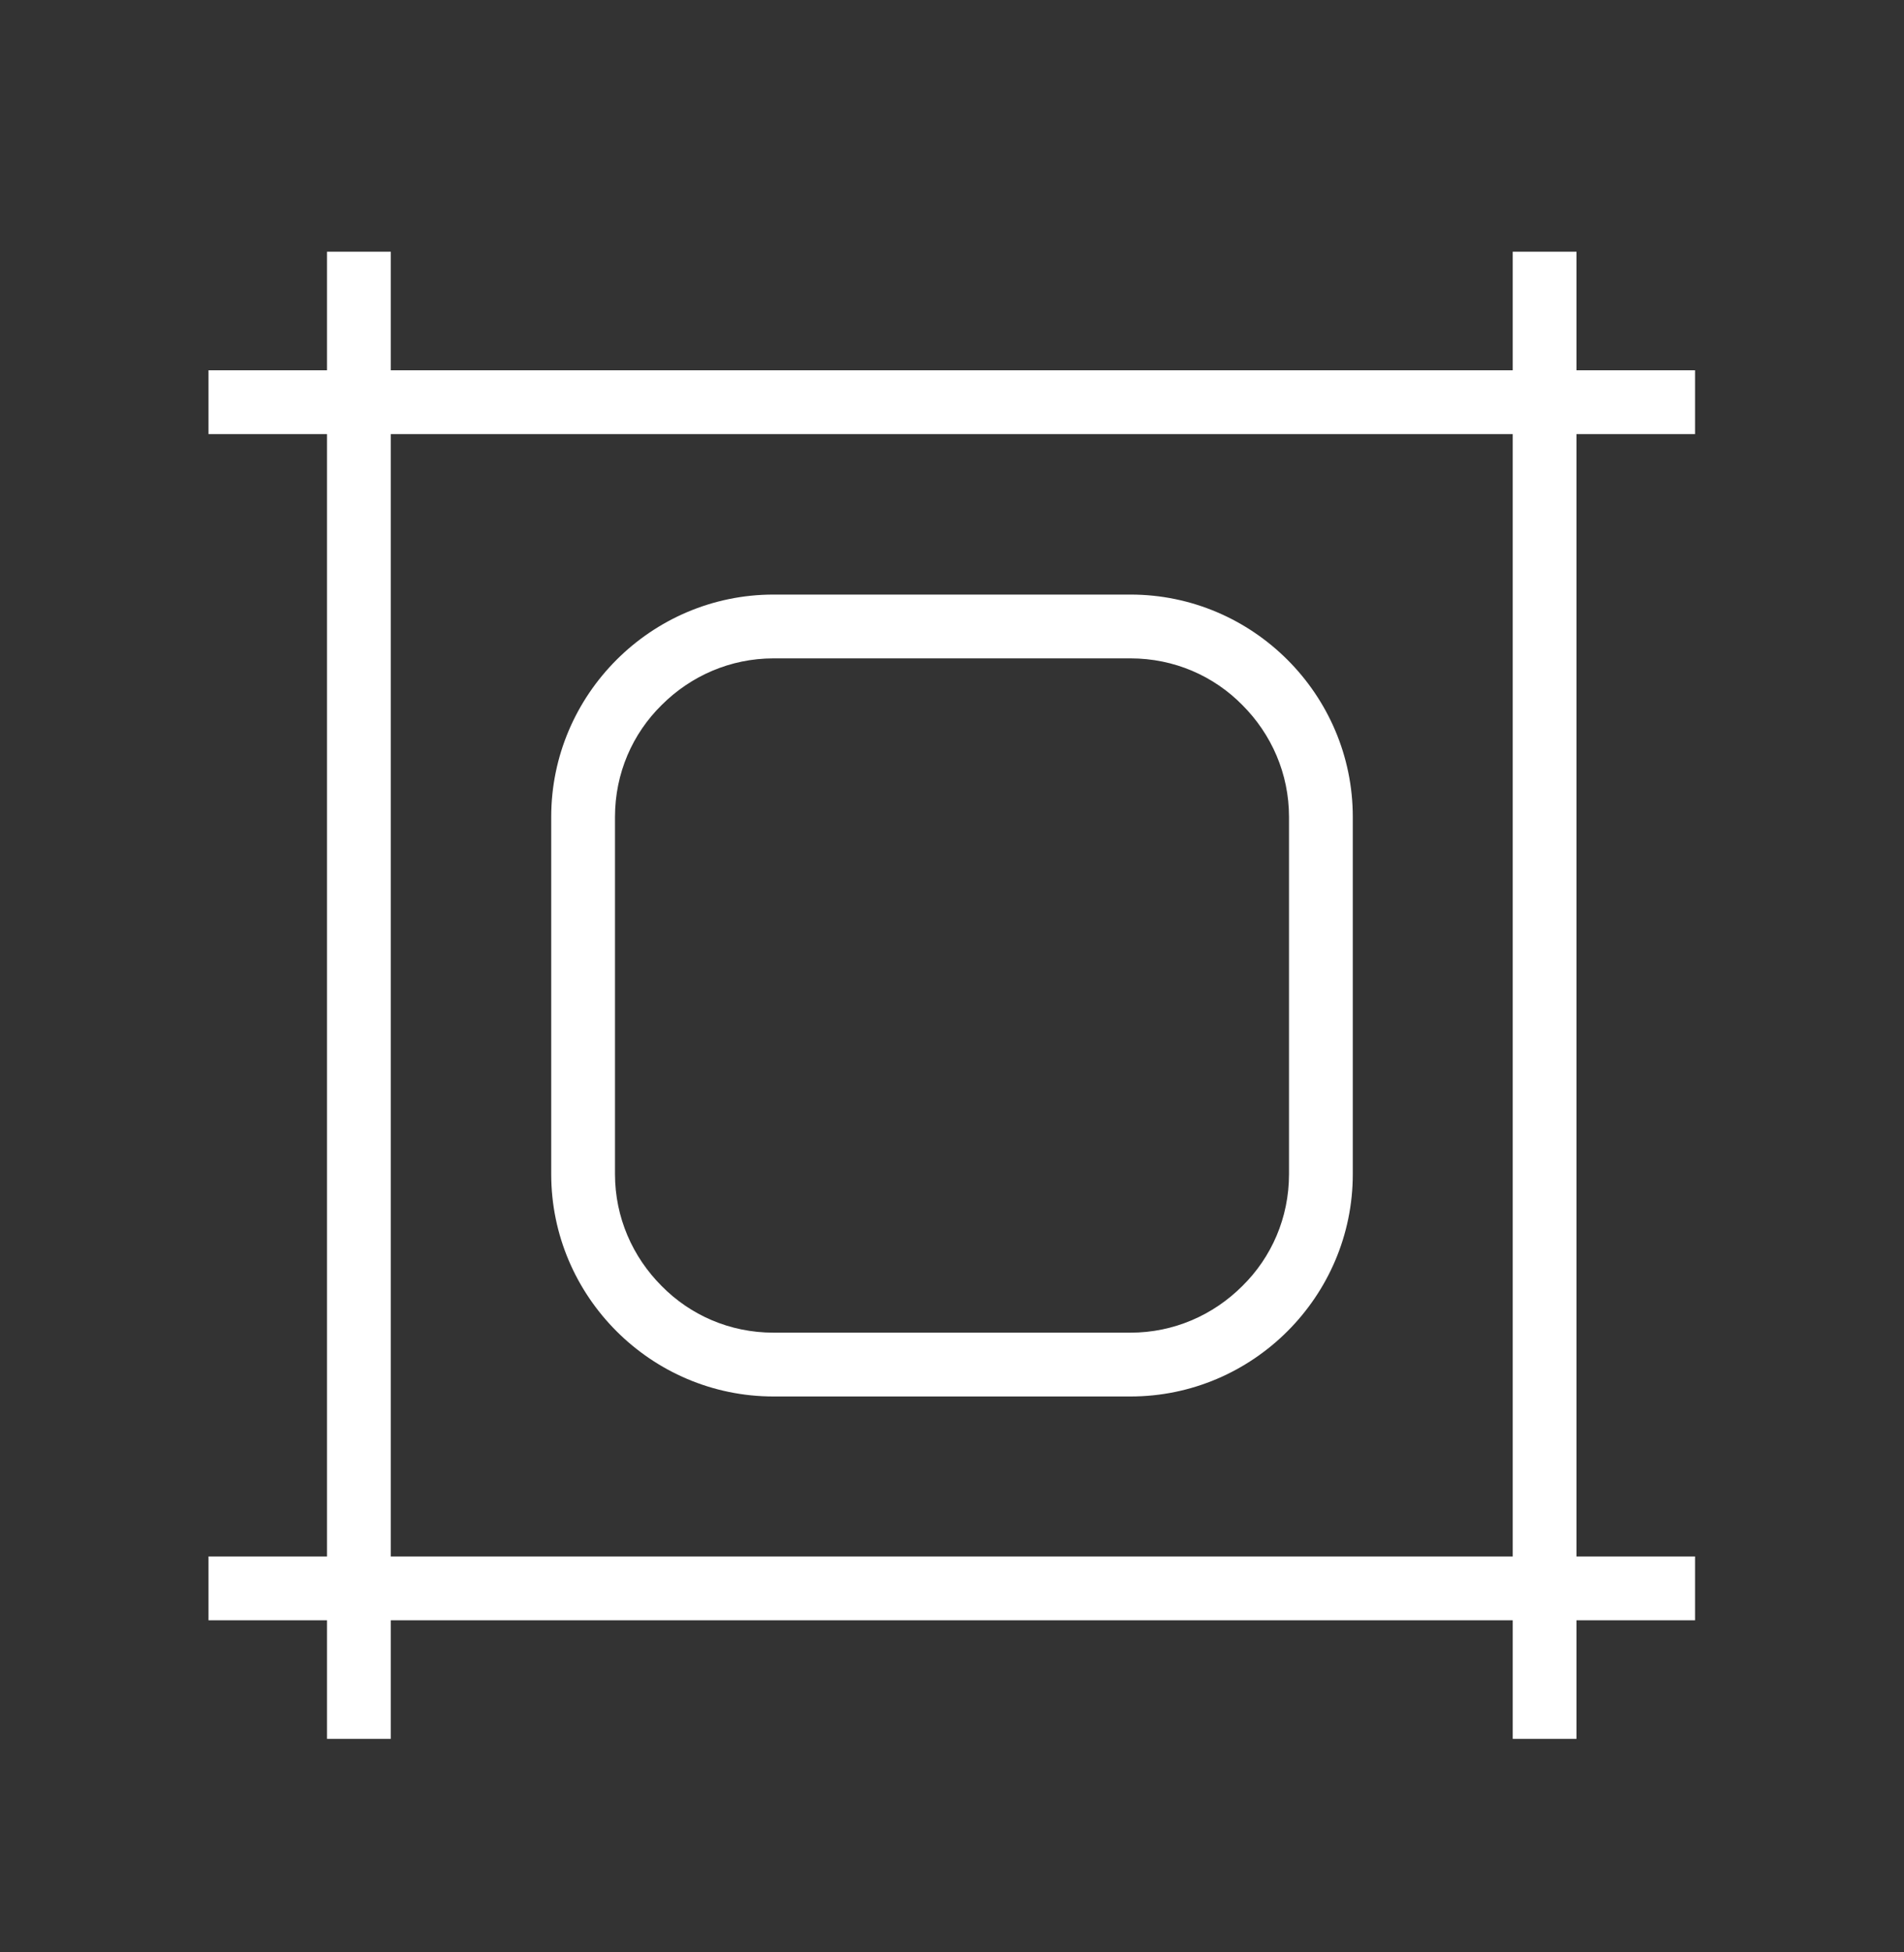 <svg xmlns="http://www.w3.org/2000/svg" width="40" height="41" fill="none" viewBox="0 0 40 41"><rect x="0" y="0" width="40" height="41" fill="#333333" stroke="none"/><path fill="#fff" d="M16.25 29.326H23.75C26.32 29.326 28.42 27.226 28.42 24.656V17.156C28.42 14.586 26.32 12.486 23.75 12.486H16.25C13.68 12.486 11.58 14.586 11.58 17.156V24.656C11.58 27.226 13.68 29.326 16.25 29.326ZM12.92 17.156C12.92 16.236 13.29 15.406 13.9 14.806C14.51 14.196 15.34 13.826 16.25 13.826H23.75C24.67 13.826 25.5 14.196 26.1 14.806C26.71 15.416 27.08 16.246 27.08 17.156V24.656C27.08 25.576 26.71 26.406 26.1 27.006C25.49 27.616 24.66 27.986 23.75 27.986H16.25C15.33 27.986 14.5 27.616 13.9 27.006C13.29 26.396 12.92 25.566 12.92 24.656V17.156Z"/><path fill="#fff" d="M33.12 5.286H31.78V7.776H8.21V5.286H6.87V7.776H4.38V9.116H6.87V32.686H4.38V34.026H6.87V36.516H8.21V34.026H31.78V36.516H33.12V34.026H35.61V32.686H33.12V9.116H35.61V7.776H33.12V5.286ZM31.78 32.686H8.21V9.116H31.78V32.686Z"/></svg>
